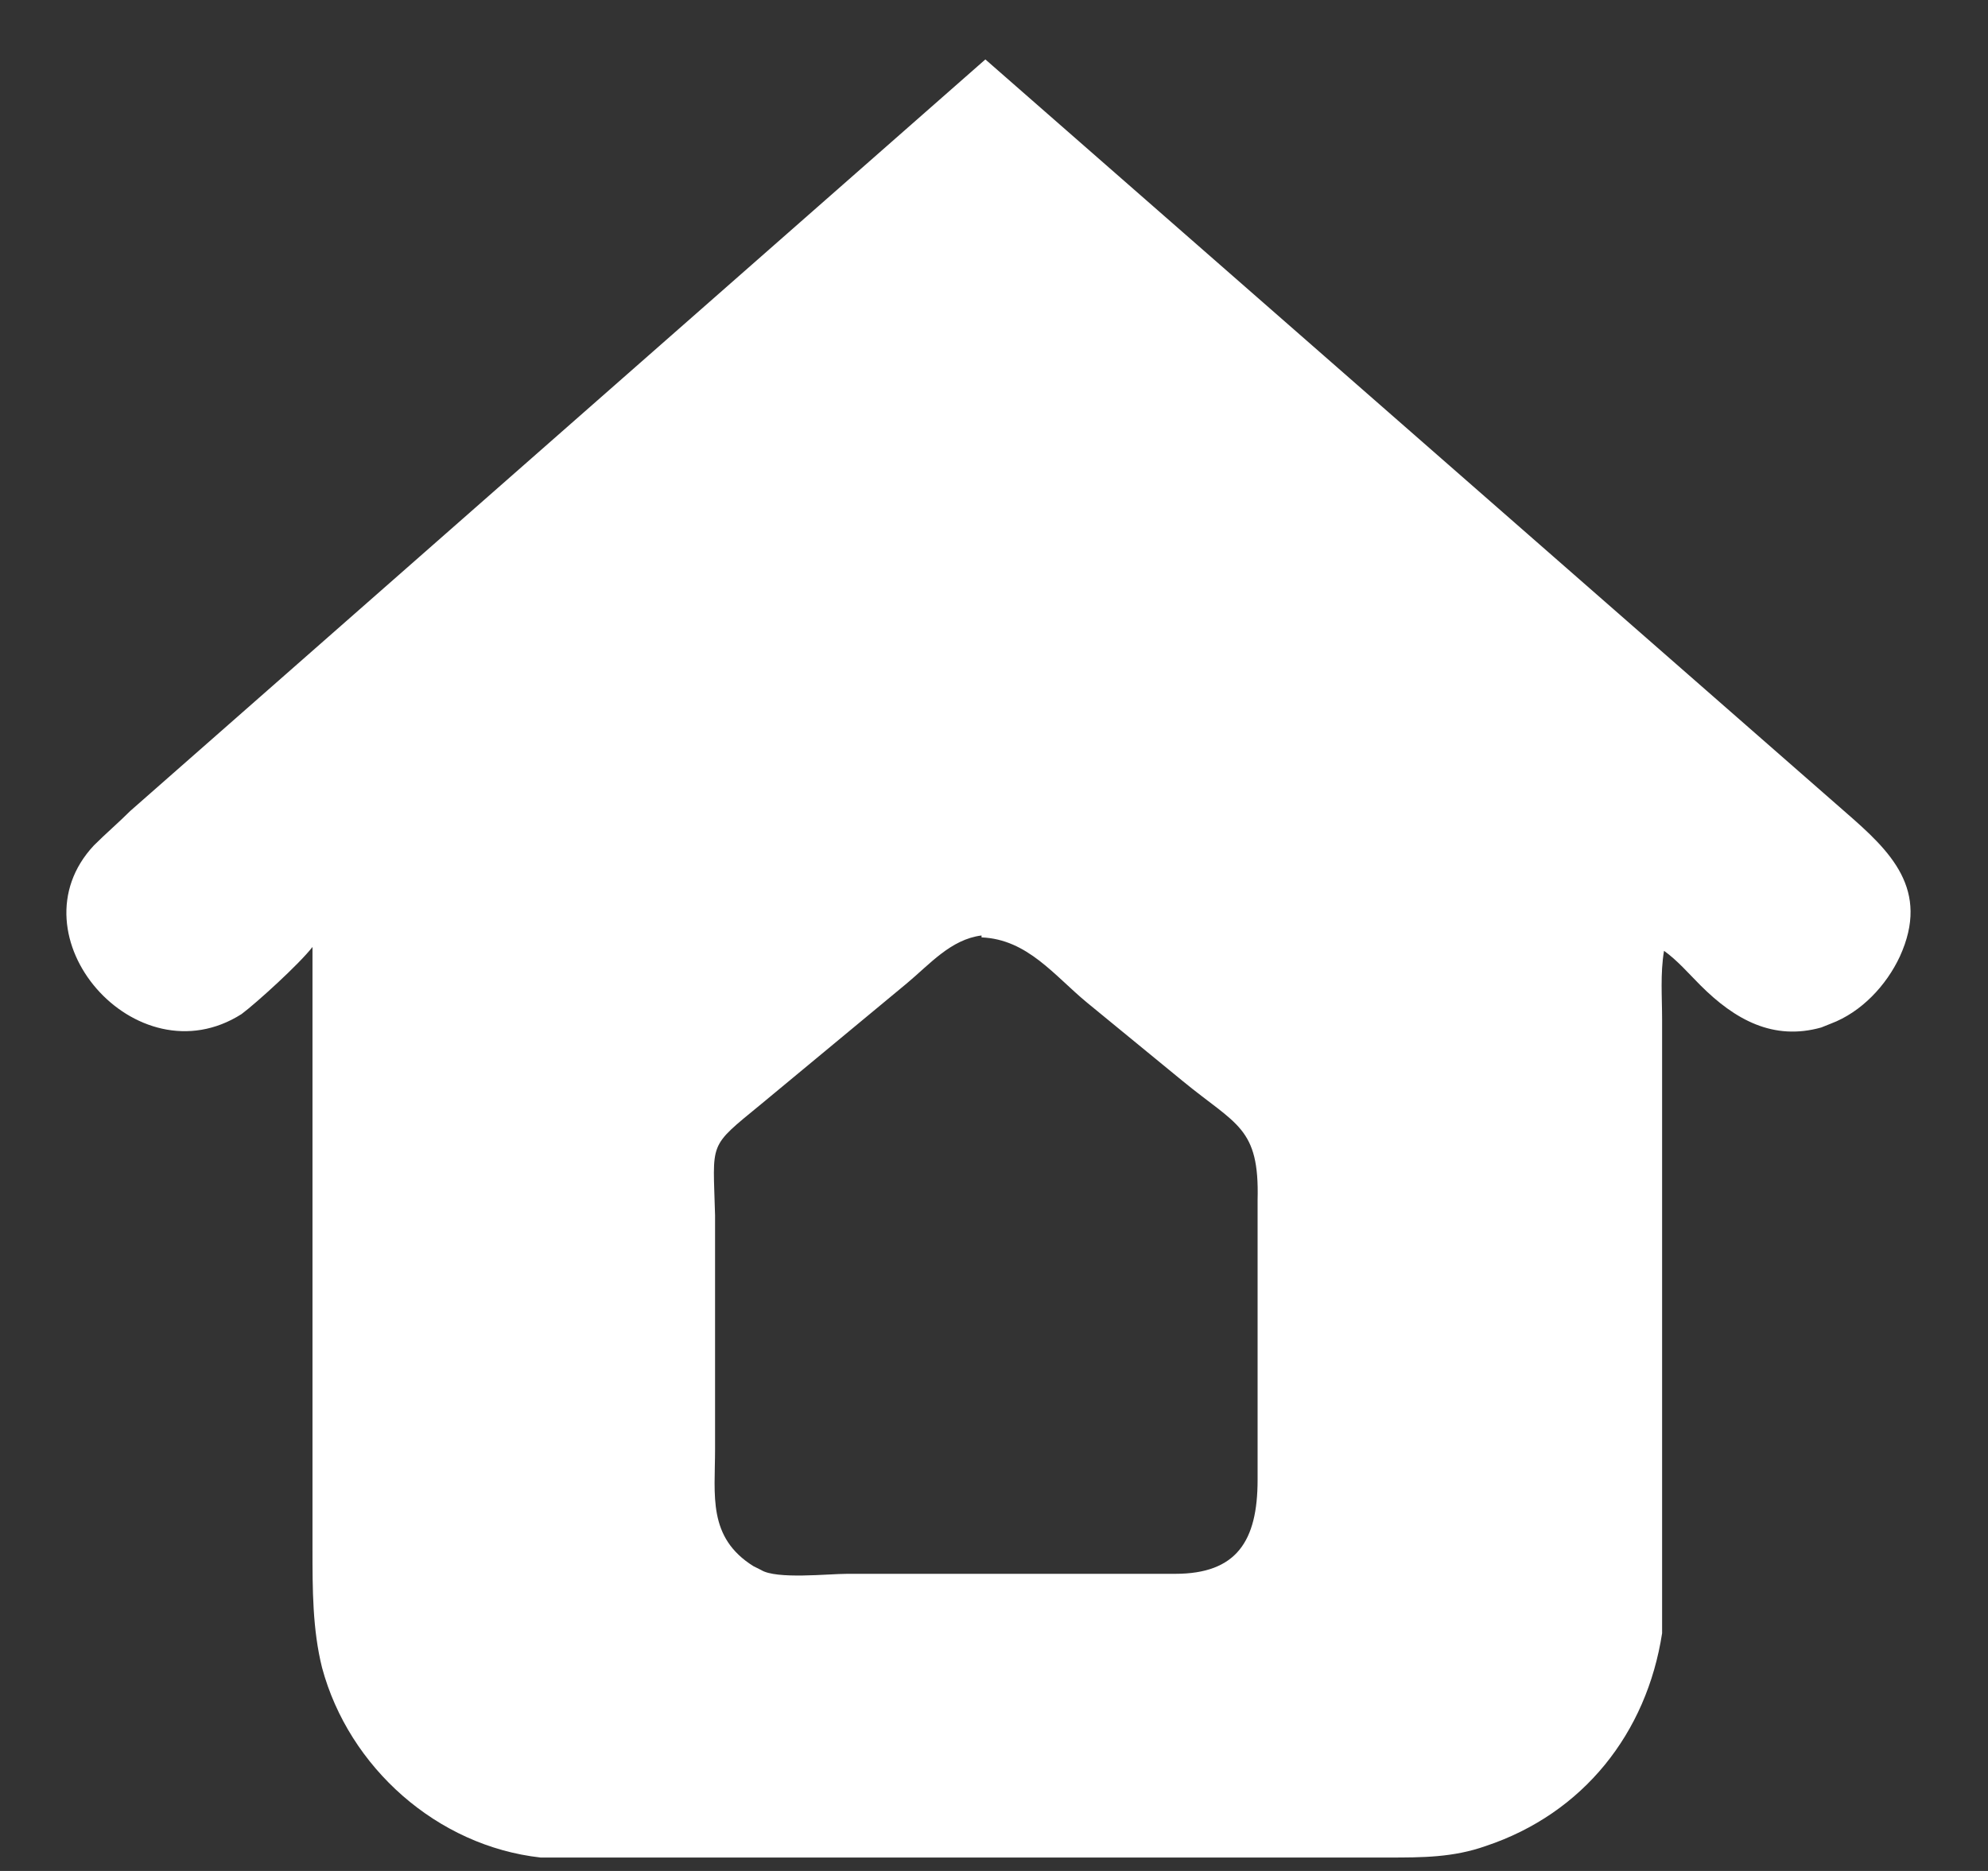 <?xml version="1.0" encoding="UTF-8"?>
<svg id="Calque_1" xmlns="http://www.w3.org/2000/svg" version="1.1" viewBox="0 0 103.7 97.6">
  <rect x="0" y="0" width="103.7" height="97.6" fill="#333333" stroke="none"/>
  <!-- Generator: Adobe Illustrator 29.3.0, SVG Export Plug-In . SVG Version: 2.1.0 Build 146)  -->
  <defs>
    <style>
      .st0 {
        fill: #fff;
      }
    </style>
  </defs>
  <path class="st0" d="M51.4,3.1l44.9,39.3c2.3,2,4.4,4,2.8,7.5-.7,1.5-2,2.9-3.6,3.5l-.5.2c-2.5.7-4.5-.4-6.3-2.2-.6-.6-1.2-1.3-1.9-1.8-.2,1.2-.1,2.4-.1,3.6v28.7c0,1.1,0,2.2,0,3.3-.8,5.2-4.1,9.4-9.2,11.1-1.7.6-3.3.6-5.1.6h-21s-19.6,0-19.6,0c-1.2,0-2.4,0-3.6,0-5.4-.6-10-4.7-11.4-9.9-.5-2-.5-4.1-.5-6.2v-27.8c0-1.2,0-2.4,0-3.6-.7.9-2.9,2.9-3.7,3.5-5.5,3.5-12.1-4.1-7.7-8.8.6-.6,1.3-1.2,1.9-1.8L51.4,3.1ZM51.2,48.8c-1.6.2-2.7,1.5-3.9,2.5l-7.6,6.3c-2.8,2.3-2.5,1.9-2.4,5.8v12.2c0,2.4-.4,4.6,2,6.1l.4.2c.8.5,3.5.2,4.5.2h7.6s9.5,0,9.5,0c3.2,0,4.3-1.7,4.3-4.9v-14.6c.1-3.8-1.1-3.9-3.9-6.2l-5-4.1c-1.7-1.4-3.1-3.3-5.5-3.4h0ZM51.2,48.8"/>
</svg>